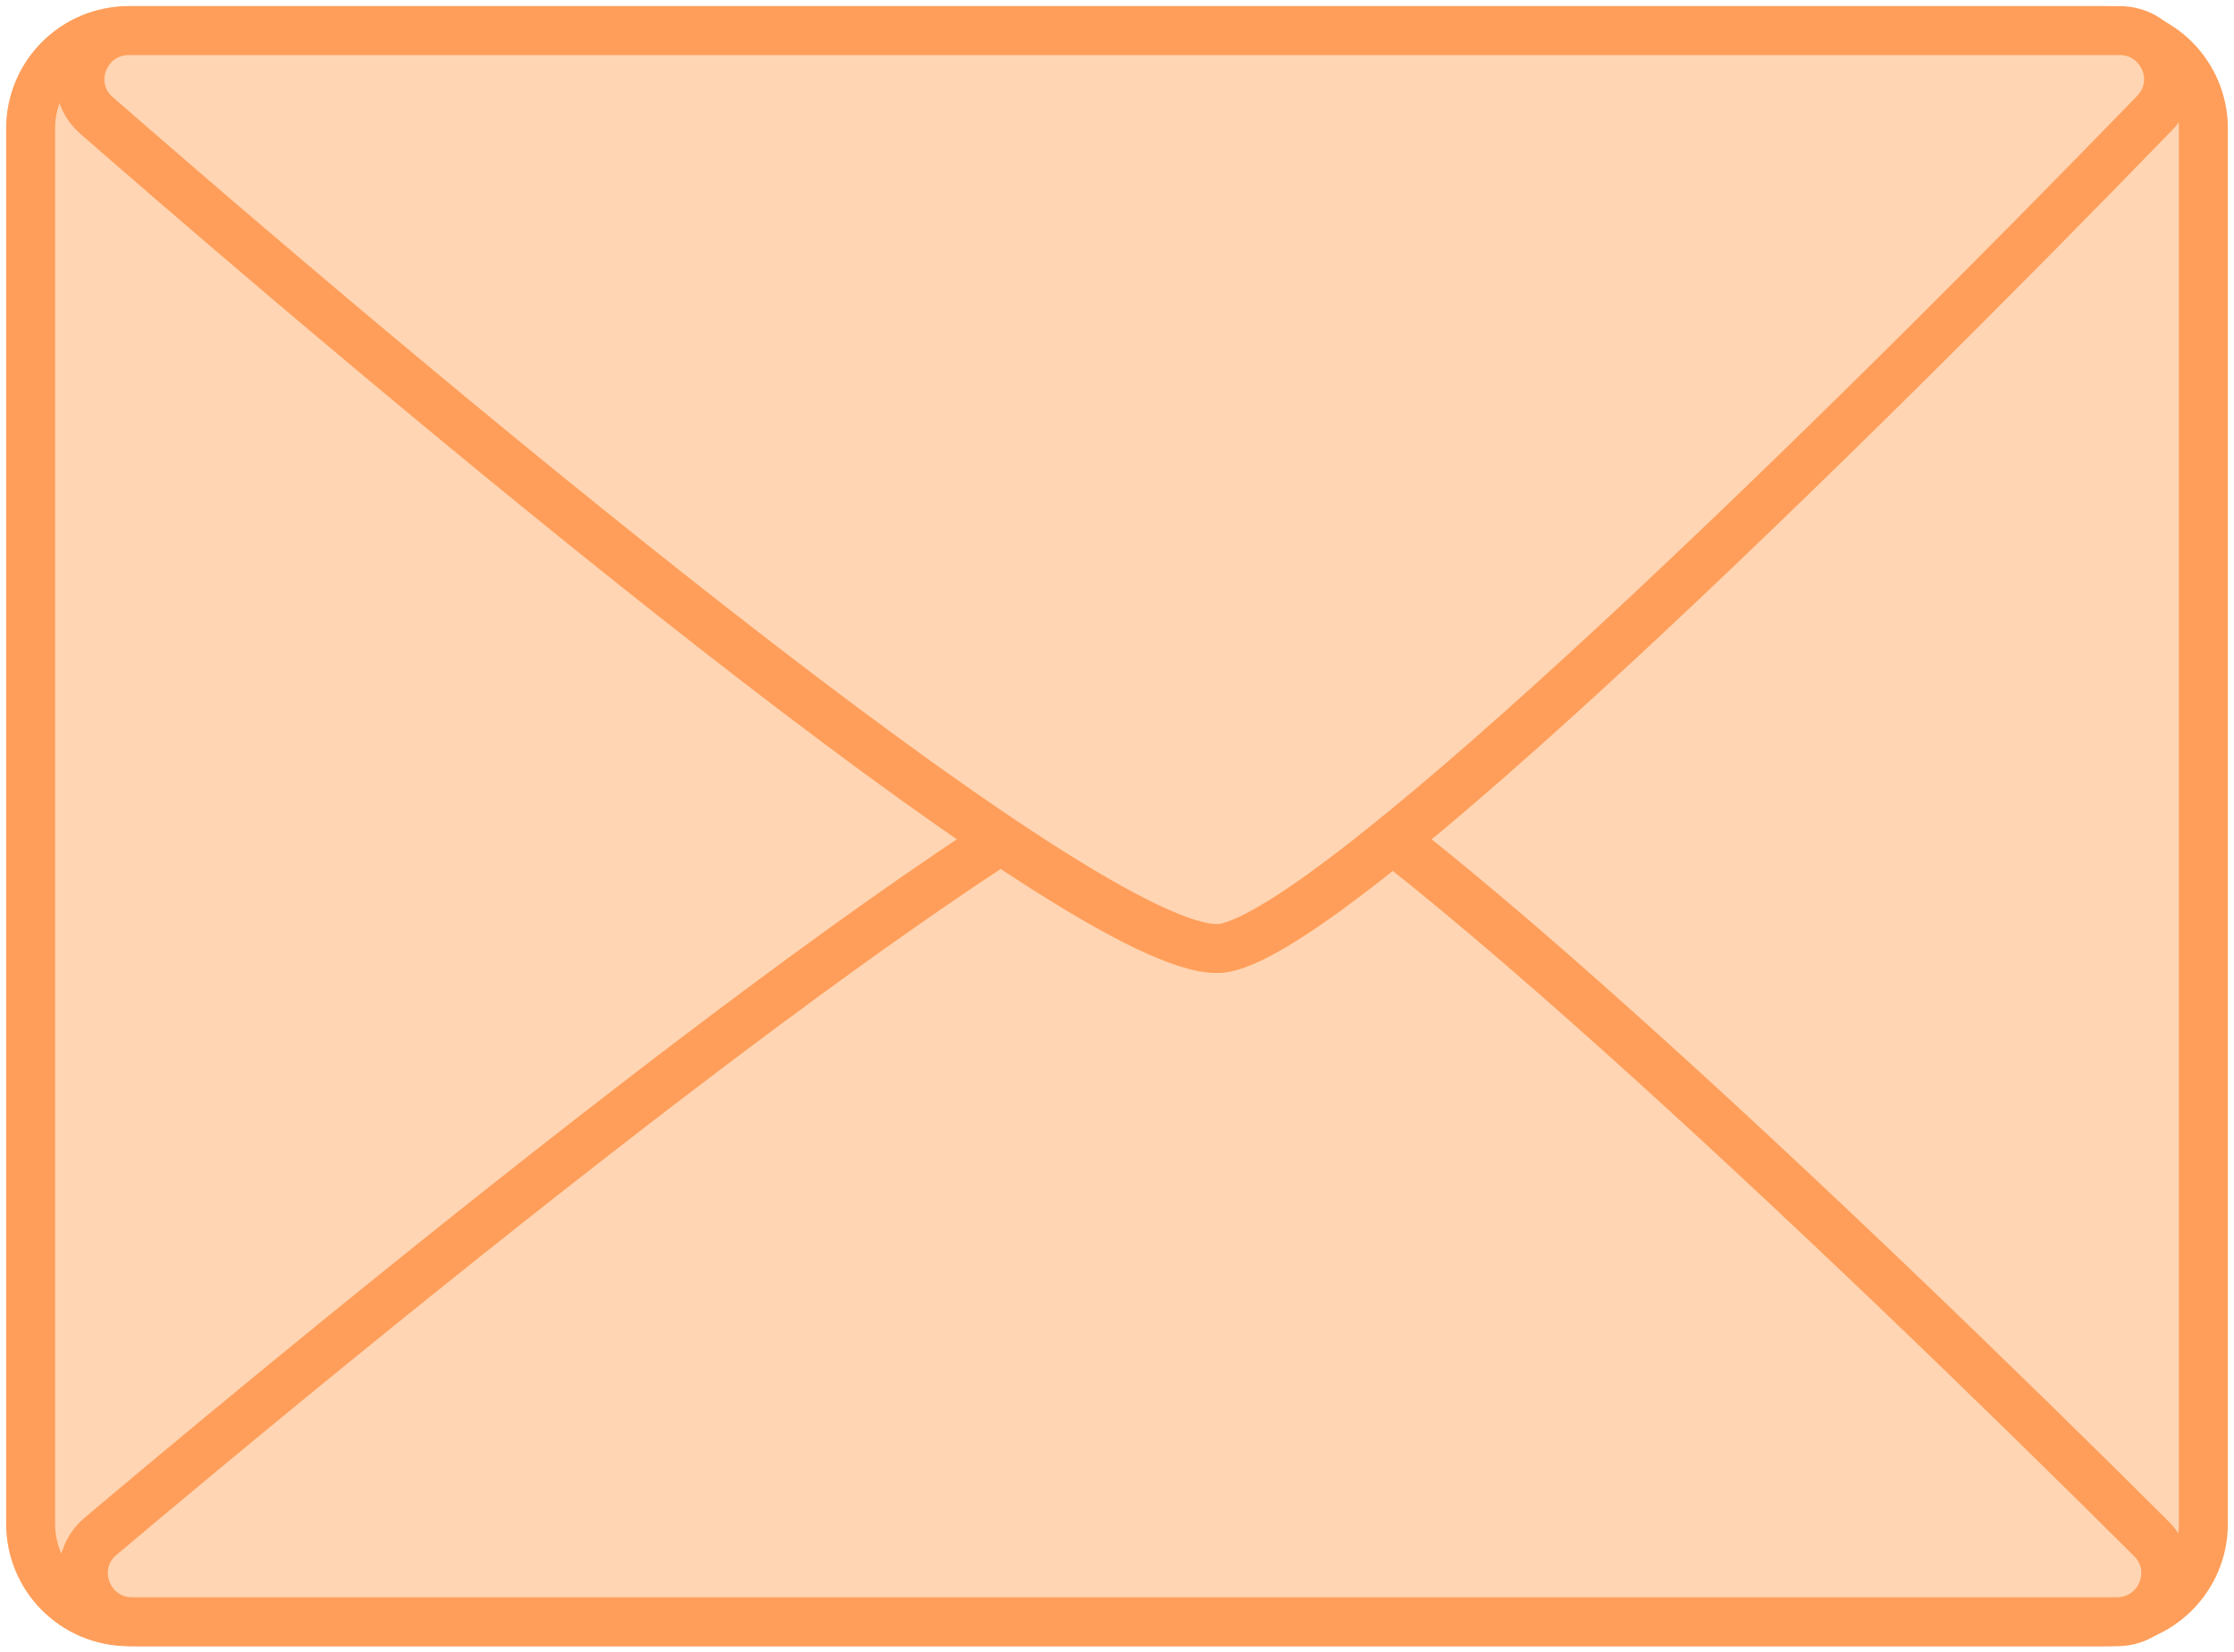 <?xml version="1.0" encoding="UTF-8"?> <svg xmlns="http://www.w3.org/2000/svg" width="73" height="54" viewBox="0 0 73 54" fill="none"><path d="M72 49.8V4.2C72 2.433 70.567 1 68.8 1L4.2 1C2.433 1 1 2.433 1 4.2V49.8C1 51.567 2.433 53 4.2 53L68.8 53C70.567 53 72 51.567 72 49.8Z" fill="#FFD5B3" stroke="#FF9E5A" stroke-width="1.6"></path><path d="M39.976 24.018C43.777 24.622 60.37 40.394 70.301 50.292C71.307 51.294 70.591 53.002 69.171 53.002L4.323 53.002C2.838 53.002 2.154 51.163 3.29 50.206C15.65 39.789 36.168 23.413 39.976 24.018Z" fill="#FFD5B3" stroke="#FF9E5A" stroke-width="1.6"></path><path d="M39.976 30.983C43.791 30.356 60.493 13.921 70.411 3.69C71.391 2.679 70.668 1 69.26 1L4.214 1C2.742 1 2.049 2.81 3.159 3.778C15.504 14.548 36.154 31.611 39.976 30.983Z" fill="#FFD5B3" stroke="#FF9E5A" stroke-width="1.6"></path></svg> 